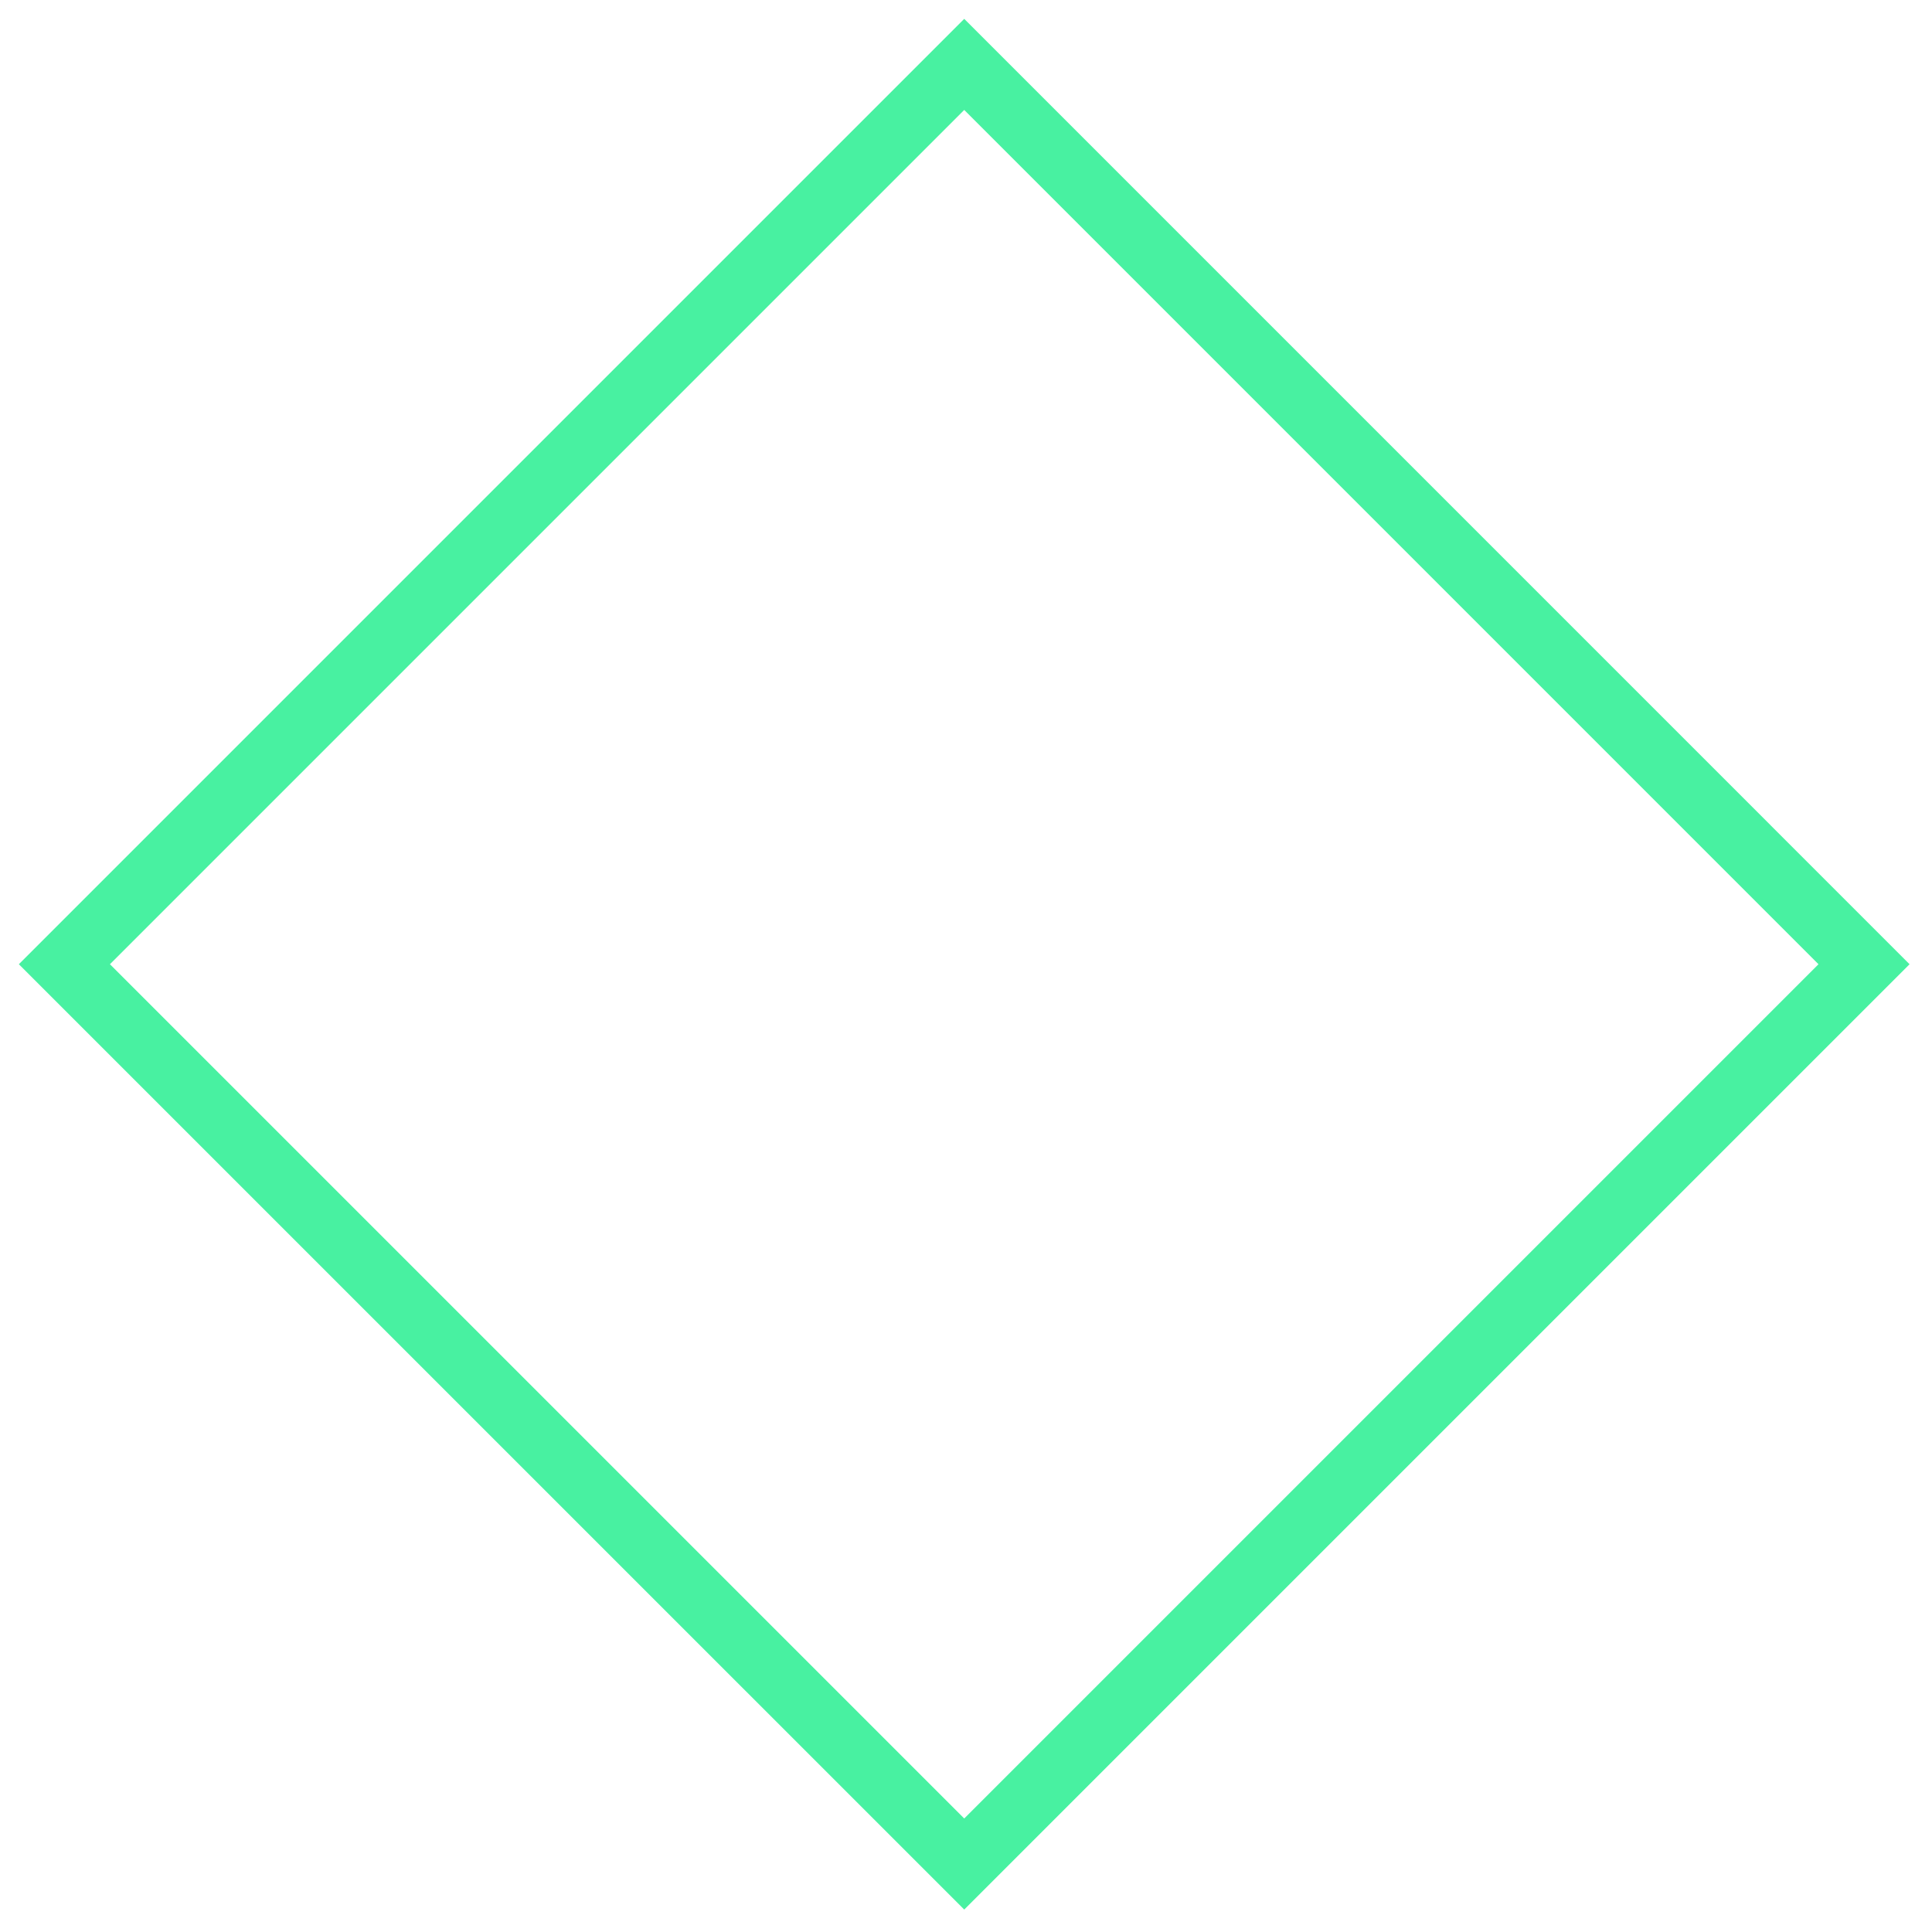<svg width="60" height="60" viewBox="0 0 60 60" fill="none" xmlns="http://www.w3.org/2000/svg">
<path d="M57.889 29.945L29.945 2L2 29.945L29.945 57.889L57.889 29.945Z" stroke="#48F1A1" stroke-width="2" stroke-miterlimit="10"/>
</svg>
